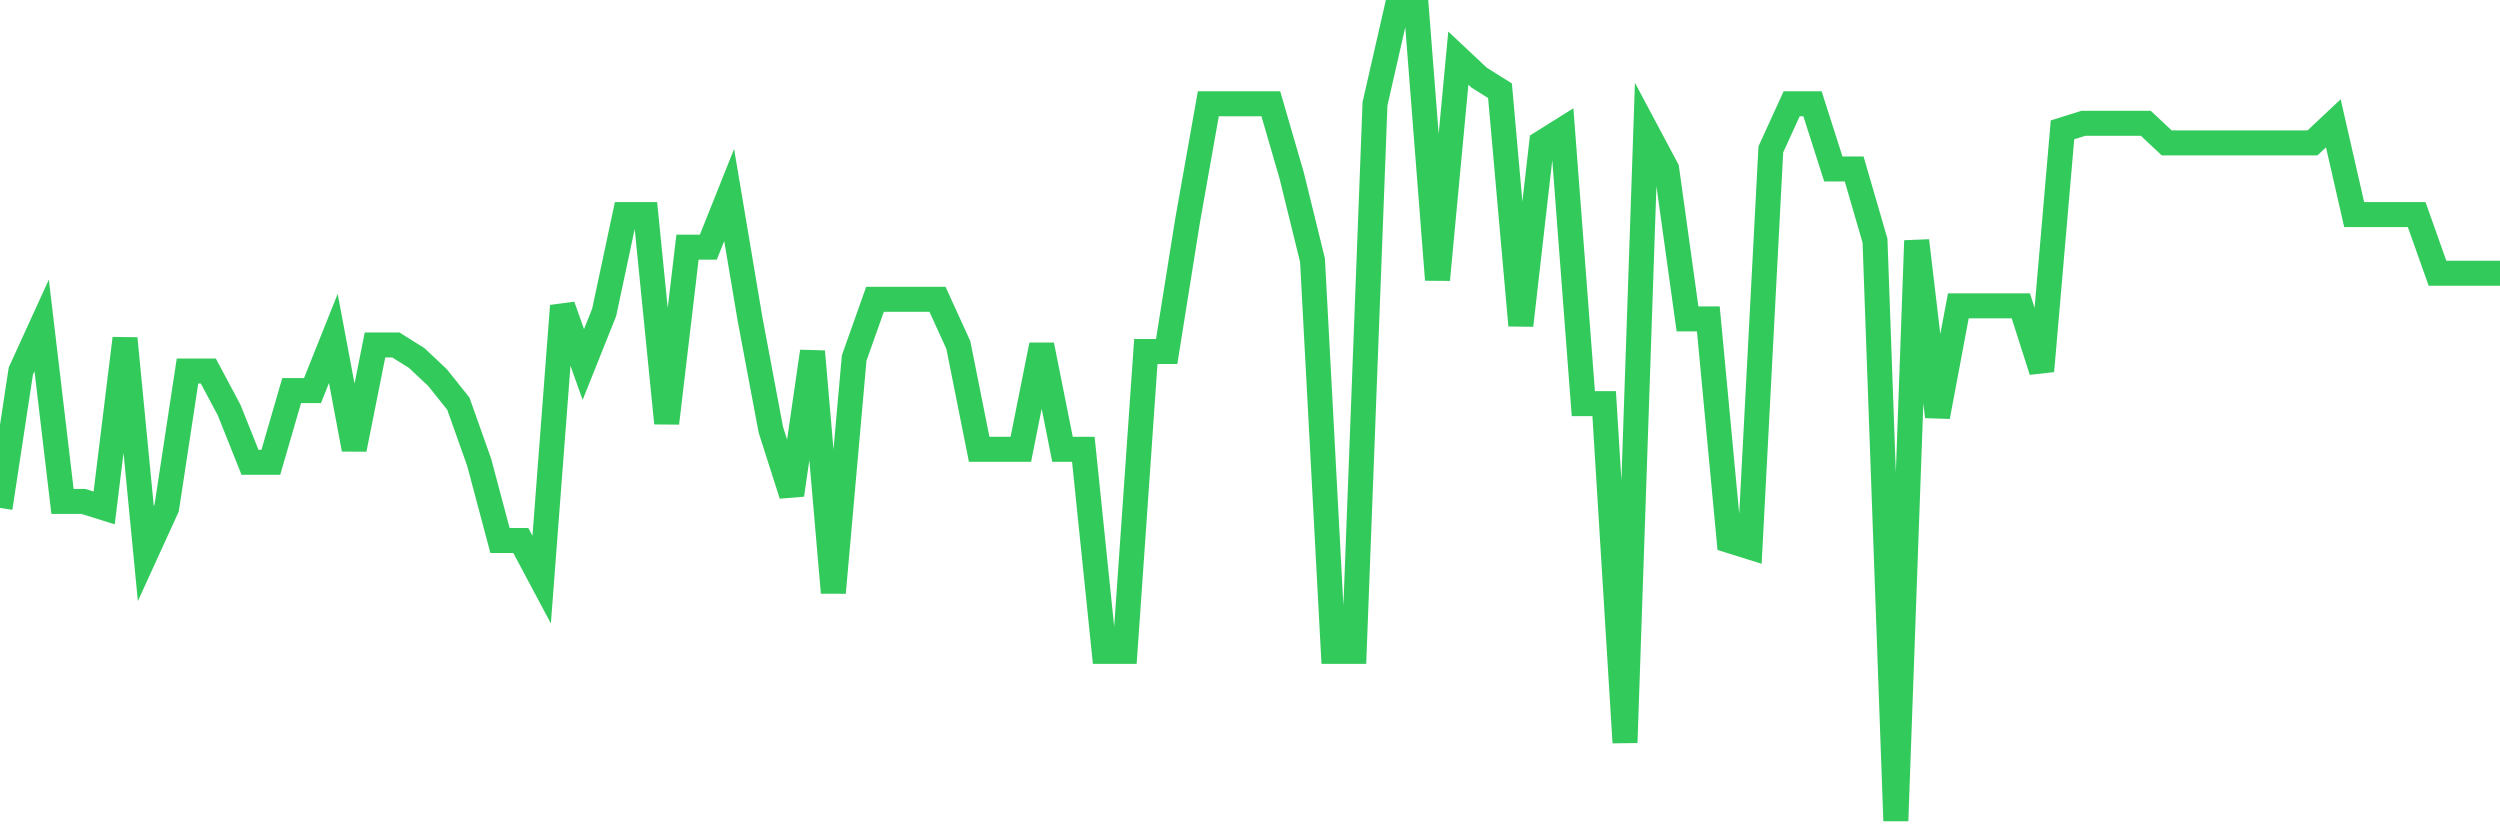 <svg
  xmlns="http://www.w3.org/2000/svg"
  xmlns:xlink="http://www.w3.org/1999/xlink"
  width="120"
  height="40"
  viewBox="0 0 120 40"
  preserveAspectRatio="none"
>
  <polyline
    points="0,24.381 1,17.81 2,15.619 3,24.068 4,24.068 5,24.381 6,16.245 7,26.571 8,24.381 9,17.81 10,17.81 11,19.687 12,22.19 13,22.19 14,18.748 15,18.748 16,16.245 17,21.565 18,16.558 19,16.558 20,17.184 21,18.123 22,19.374 23,22.19 24,25.945 25,25.945 26,27.823 27,14.681 28,17.497 29,14.994 30,10.3 31,10.3 32,20.313 33,11.865 34,11.865 35,9.361 36,15.306 37,20.626 38,23.755 39,16.871 40,28.448 41,17.184 42,14.368 43,14.368 44,14.368 45,14.368 46,16.558 47,21.565 48,21.565 49,21.565 50,16.558 51,21.565 52,21.565 53,31.265 54,31.265 55,16.871 56,16.871 57,10.613 58,4.981 59,4.981 60,4.981 61,4.981 62,8.423 63,12.49 64,31.265 65,31.265 66,4.981 67,0.6 68,0.6 69,13.429 70,2.79 71,3.729 72,4.355 73,15.619 74,6.858 75,6.232 76,19.374 77,19.374 78,35.645 79,6.232 80,8.11 81,15.306 82,15.306 83,25.945 84,26.258 85,7.171 86,4.981 87,4.981 88,8.11 89,8.11 90,11.552 91,39.4 92,11.552 93,20 94,14.681 95,14.681 96,14.681 97,14.681 98,17.81 99,6.232 100,5.919 101,5.919 102,5.919 103,5.919 104,6.858 105,6.858 106,6.858 107,6.858 108,6.858 109,6.858 110,6.858 111,6.858 112,5.919 113,10.3 114,10.3 115,10.3 116,10.3 117,13.116 118,13.116 119,13.116 120,13.116"
    fill="none"
    stroke="#32ca5b"
    stroke-width="1.2"
  >
  </polyline>
</svg>